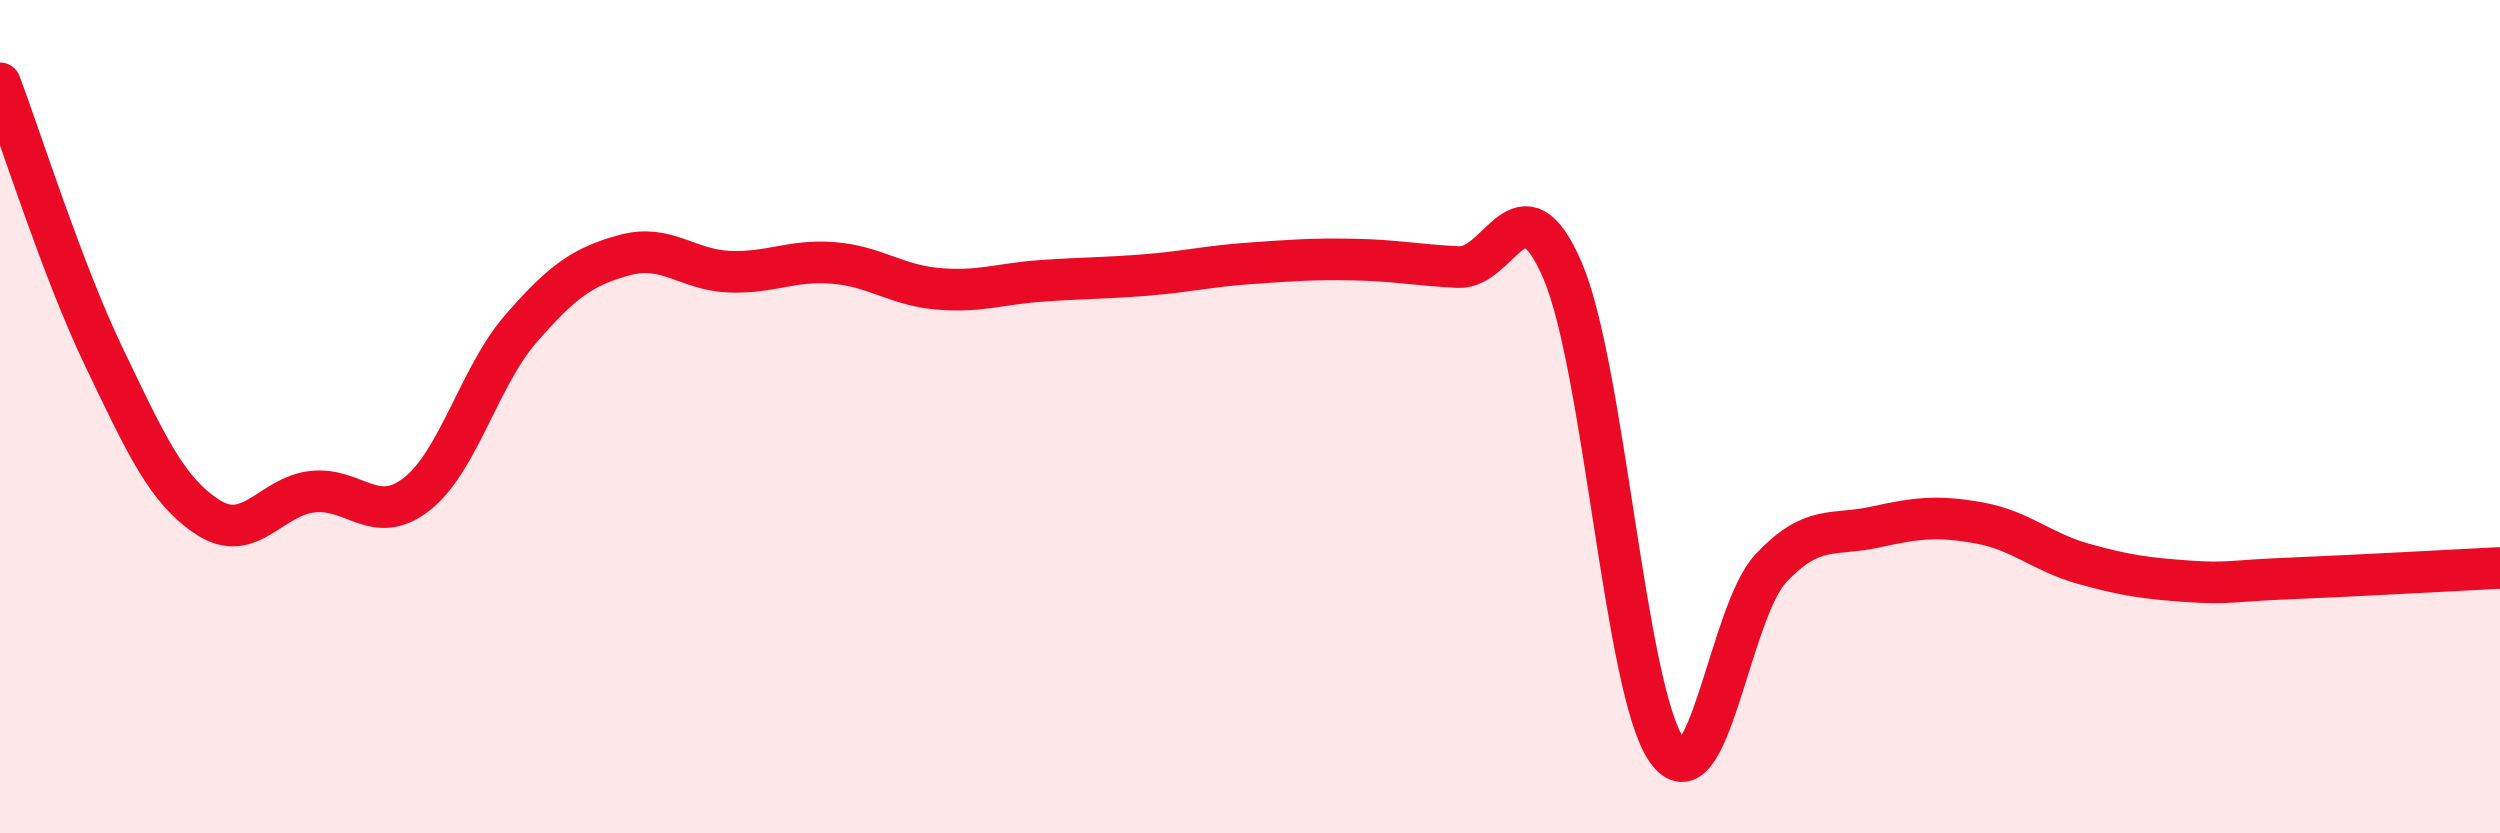 
    <svg width="60" height="20" viewBox="0 0 60 20" xmlns="http://www.w3.org/2000/svg">
      <path
        d="M 0,2 C 0.5,3.32 1.5,6.5 2.5,8.58 C 3.5,10.66 4,11.78 5,12.42 C 6,13.06 6.5,11.91 7.5,11.8 C 8.5,11.69 9,12.64 10,11.86 C 11,11.08 11.5,9.04 12.5,7.89 C 13.5,6.74 14,6.39 15,6.12 C 16,5.85 16.5,6.48 17.5,6.52 C 18.5,6.56 19,6.23 20,6.31 C 21,6.39 21.5,6.84 22.5,6.93 C 23.5,7.02 24,6.81 25,6.74 C 26,6.67 26.5,6.68 27.5,6.6 C 28.5,6.52 29,6.39 30,6.32 C 31,6.25 31.5,6.21 32.5,6.23 C 33.5,6.25 34,6.36 35,6.41 C 36,6.46 36.5,4.17 37.5,6.49 C 38.5,8.81 39,16.57 40,18 C 41,19.43 41.5,14.71 42.5,13.64 C 43.5,12.57 44,12.87 45,12.65 C 46,12.43 46.5,12.37 47.5,12.55 C 48.5,12.73 49,13.25 50,13.53 C 51,13.81 51.5,13.88 52.5,13.95 C 53.5,14.02 53.5,13.94 55,13.88 C 56.5,13.82 59,13.68 60,13.63L60 20L0 20Z"
        fill="#EB0A25"
        opacity="0.1"
        stroke-linecap="round"
        stroke-linejoin="round"
      />
      <path
        d="M 0,2 C 0.5,3.32 1.5,6.5 2.5,8.58 C 3.5,10.66 4,11.78 5,12.42 C 6,13.06 6.5,11.91 7.5,11.8 C 8.5,11.69 9,12.64 10,11.86 C 11,11.08 11.5,9.04 12.5,7.89 C 13.5,6.74 14,6.39 15,6.12 C 16,5.85 16.5,6.48 17.5,6.52 C 18.5,6.56 19,6.23 20,6.31 C 21,6.39 21.5,6.84 22.5,6.93 C 23.5,7.02 24,6.81 25,6.74 C 26,6.67 26.5,6.68 27.5,6.6 C 28.5,6.52 29,6.39 30,6.32 C 31,6.25 31.5,6.21 32.5,6.23 C 33.5,6.25 34,6.36 35,6.41 C 36,6.46 36.5,4.17 37.5,6.49 C 38.5,8.81 39,16.57 40,18 C 41,19.43 41.5,14.71 42.5,13.64 C 43.5,12.57 44,12.87 45,12.65 C 46,12.43 46.5,12.37 47.5,12.55 C 48.5,12.73 49,13.25 50,13.53 C 51,13.81 51.5,13.88 52.5,13.95 C 53.5,14.02 53.5,13.94 55,13.88 C 56.5,13.82 59,13.68 60,13.63"
        stroke="#EB0A25"
        stroke-width="1"
        fill="none"
        stroke-linecap="round"
        stroke-linejoin="round"
      />
    </svg>
  